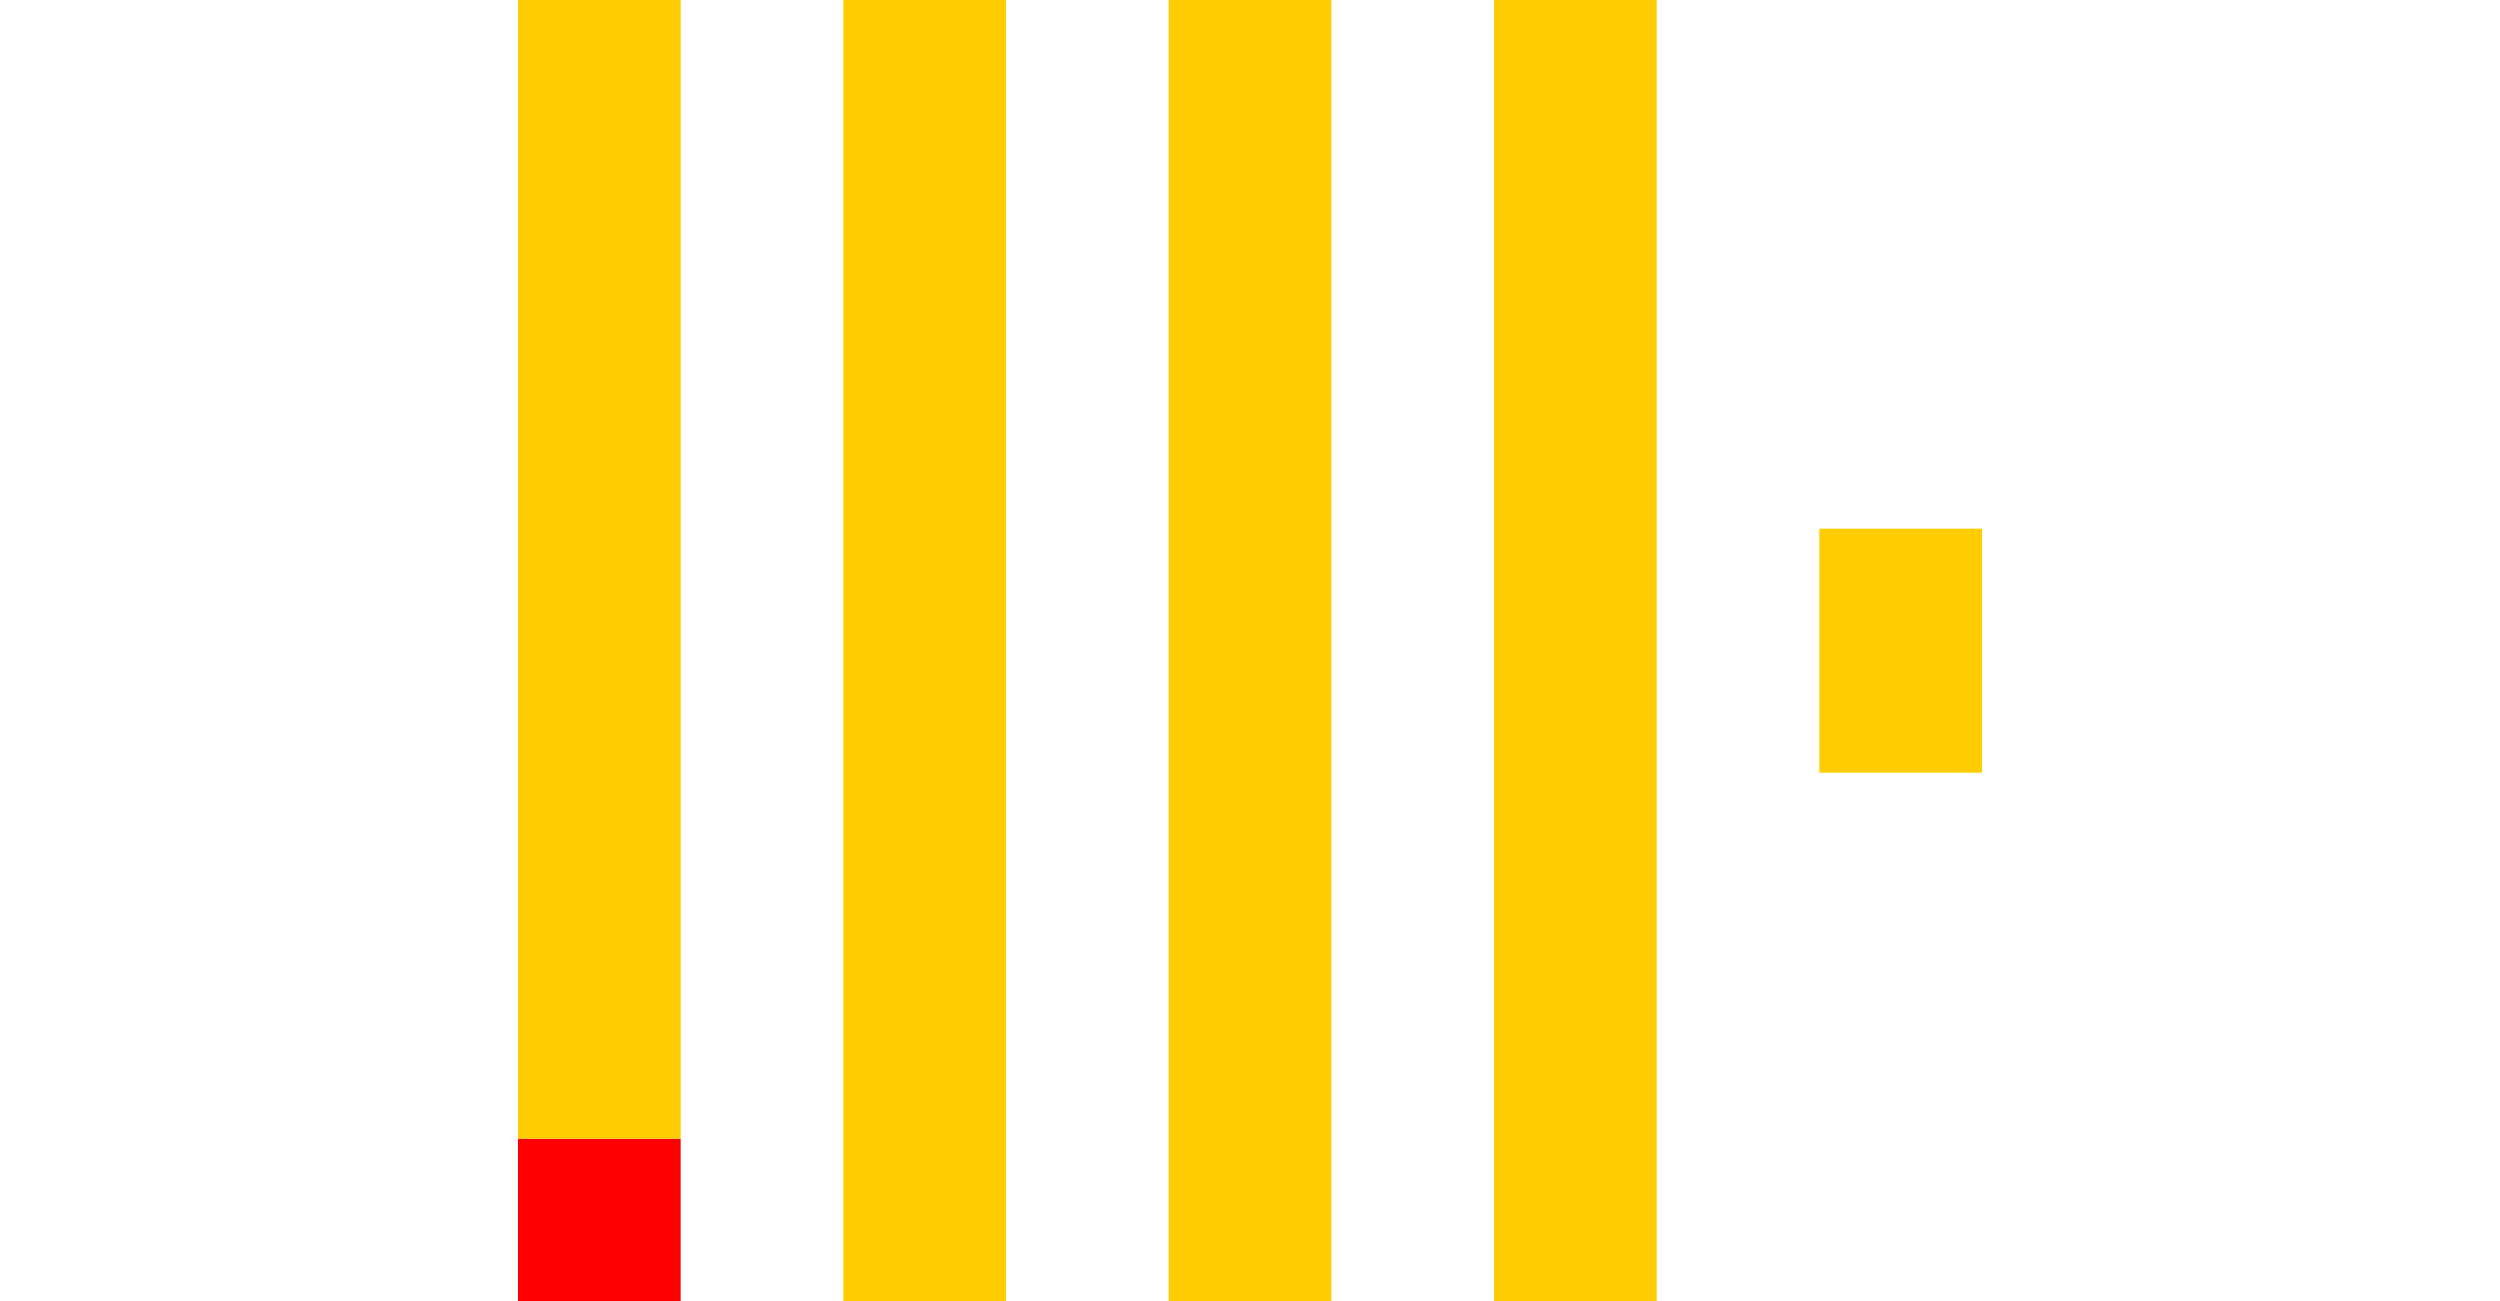 <?xml version="1.0" encoding="UTF-8"?>
<svg xmlns="http://www.w3.org/2000/svg" width="146" height="76" viewBox="0 0 146 76" fill="none">
  <path d="M30.25 66.5H39.75V76H30.25V66.5Z" fill="#FF0000"></path>
  <path d="M30.25 0H39.75V66.5H30.25V0ZM49.25 0H58.75V76H49.25V0ZM68.25 0H77.75V76H68.25V0ZM87.25 0H96.75V76H87.25V0ZM106.25 30.875H115.75V45.125H106.25V30.875Z" fill="#FFCC00"></path>
</svg>
